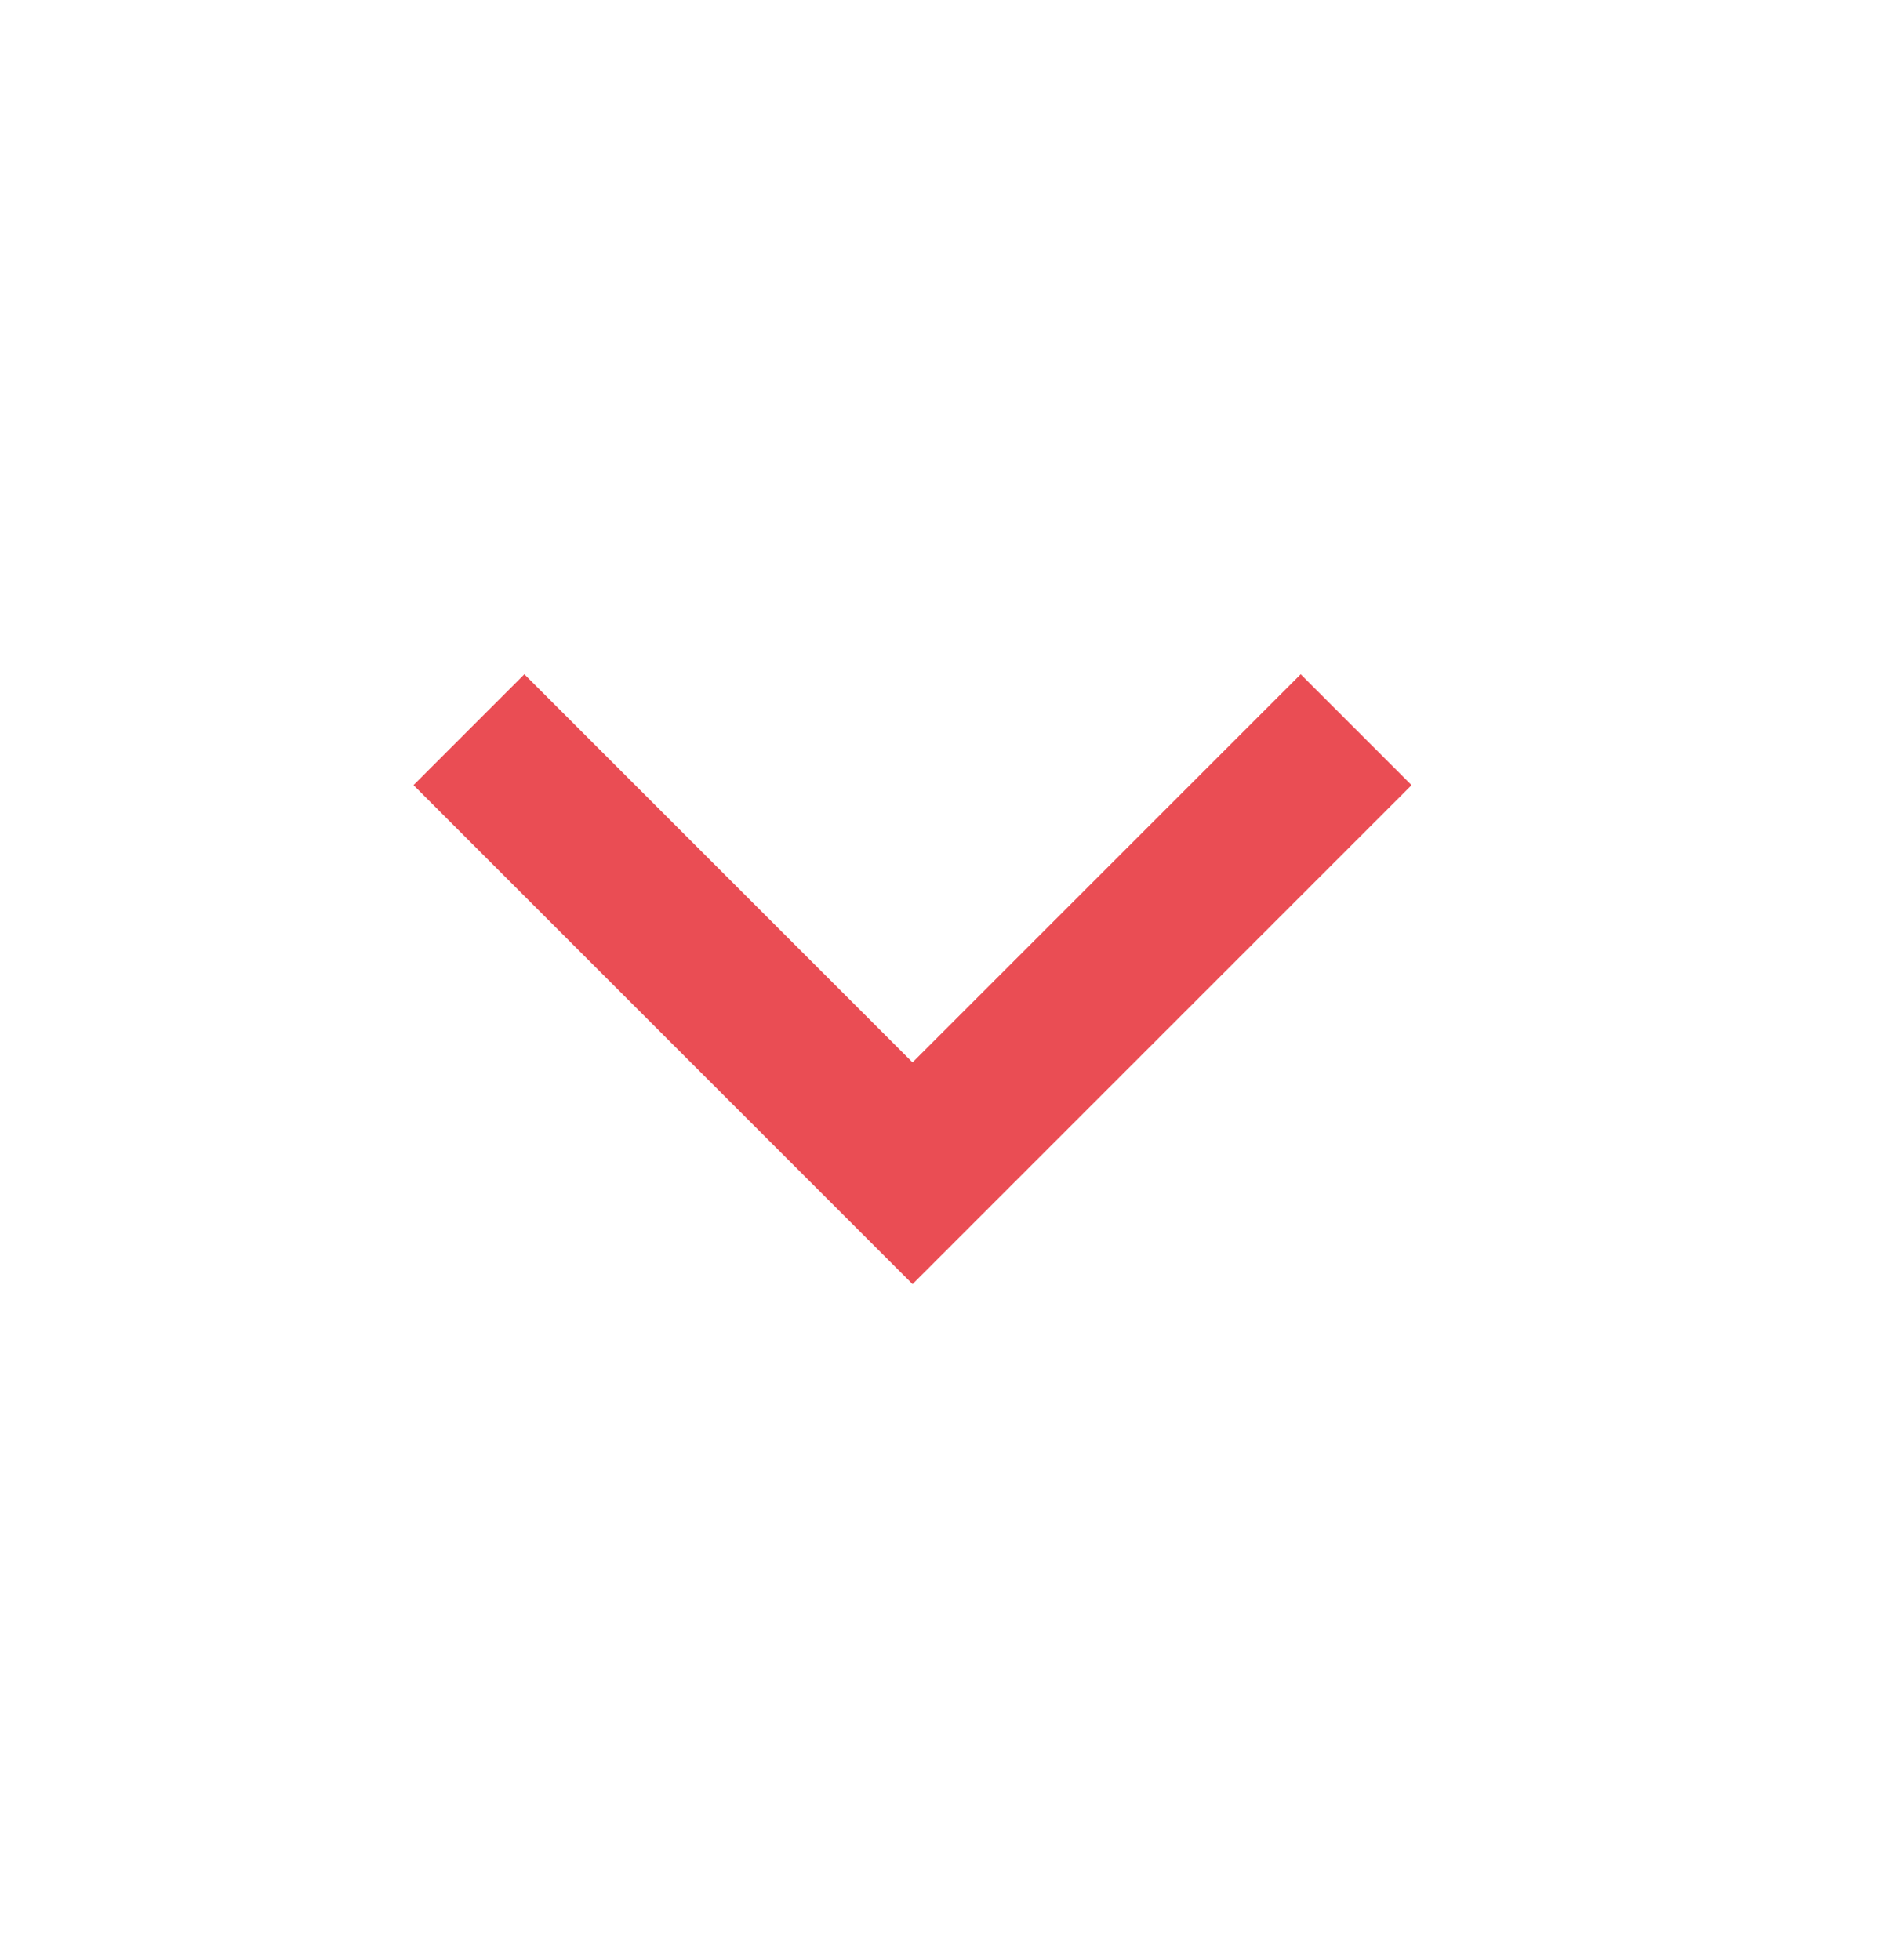 <svg width="24" height="25" viewBox="0 0 24 25" fill="none" xmlns="http://www.w3.org/2000/svg">
<path d="M11.637 13.55L6.687 8.6L5.273 10.014L11.637 16.378L18.001 10.014L16.587 8.6L11.637 13.55Z" fill="#EA4D54"/>
</svg>
